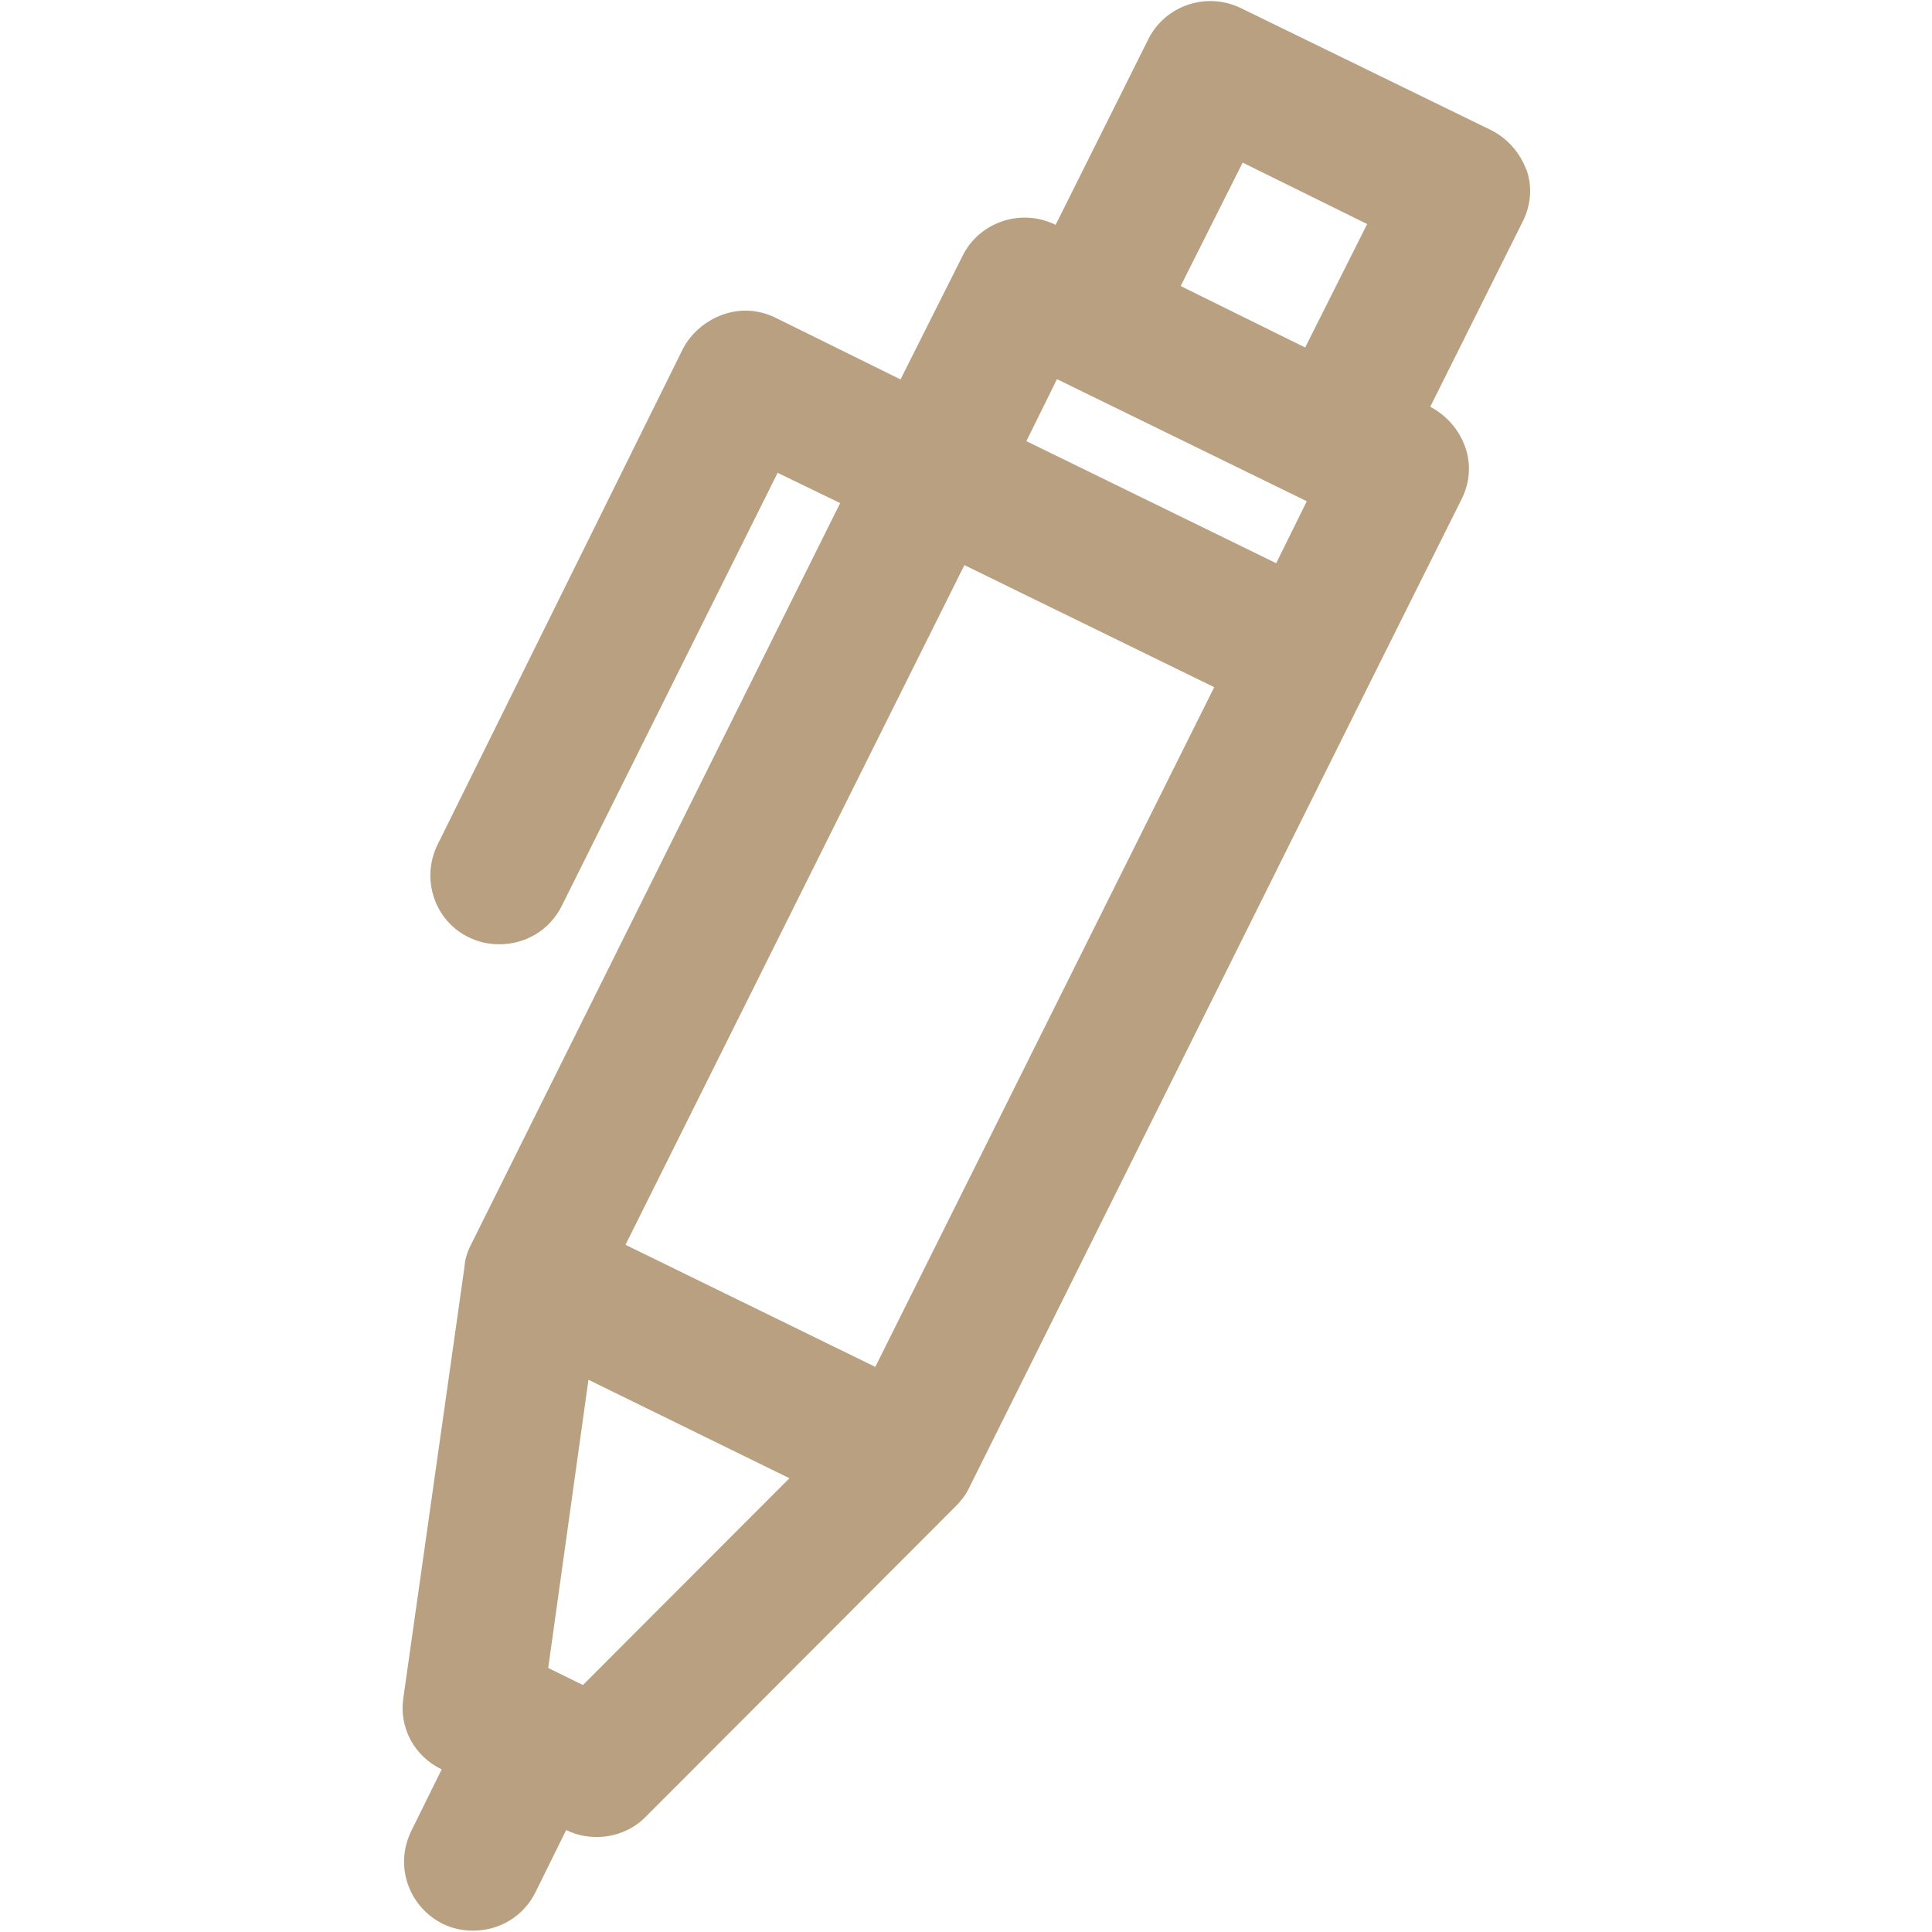 <?xml version="1.0" encoding="UTF-8"?> <svg xmlns="http://www.w3.org/2000/svg" xmlns:xlink="http://www.w3.org/1999/xlink" id="Warstwa_1" viewBox="0 0 72 72"><defs><style> .cls-1 { fill: none; } .cls-2 { fill: #b9a081; } .cls-3 { clip-path: url(#clippath); } </style><clipPath id="clippath"><rect class="cls-1" width="72" height="72"></rect></clipPath></defs><g class="cls-3"><g id="pen"><path id="Vector" class="cls-2" d="M56.89,6.35c-.23-.64-.7-1.18-1.3-1.49L46.26.31c-1.3-.64-2.85-.1-3.47,1.16l-3.45,6.91c-1.3-.64-2.85-.1-3.47,1.16l-2.31,4.6-4.64-2.29c-.62-.31-1.32-.36-1.97-.13-.65.23-1.19.69-1.5,1.28l-9.15,18.49c-.62,1.28-.1,2.83,1.17,3.44.36.18.75.26,1.14.26.96,0,1.87-.51,2.33-1.44l8.04-16.13,2.33,1.13-13.77,27.66c-.13.26-.21.51-.23.8l-2.28,16.08c-.16,1.1.41,2.16,1.43,2.65l-1.14,2.31c-.62,1.28-.1,2.8,1.17,3.44.36.18.75.26,1.14.26.96,0,1.87-.51,2.33-1.44l1.14-2.31c.36.18.75.26,1.14.26.67,0,1.35-.26,1.84-.77l11.54-11.56c.21-.21.36-.41.49-.67l14.91-29.95,3.45-6.91c.31-.62.36-1.31.13-1.95-.23-.64-.7-1.18-1.3-1.49l3.45-6.91c.31-.62.36-1.31.13-1.95l.03.05ZM39.39,14.13l9.31,4.55-1.14,2.31-9.31-4.55,1.14-2.31ZM21.73,62.8l-1.3-.64,1.5-10.74,7.49,3.67-7.7,7.71ZM32.62,50.94l-9.31-4.55,12.63-25.33,9.31,4.55-12.63,25.33ZM44,10.66l2.31-4.6,4.64,2.29-2.31,4.6-4.64-2.29Z"></path></g></g></svg> 